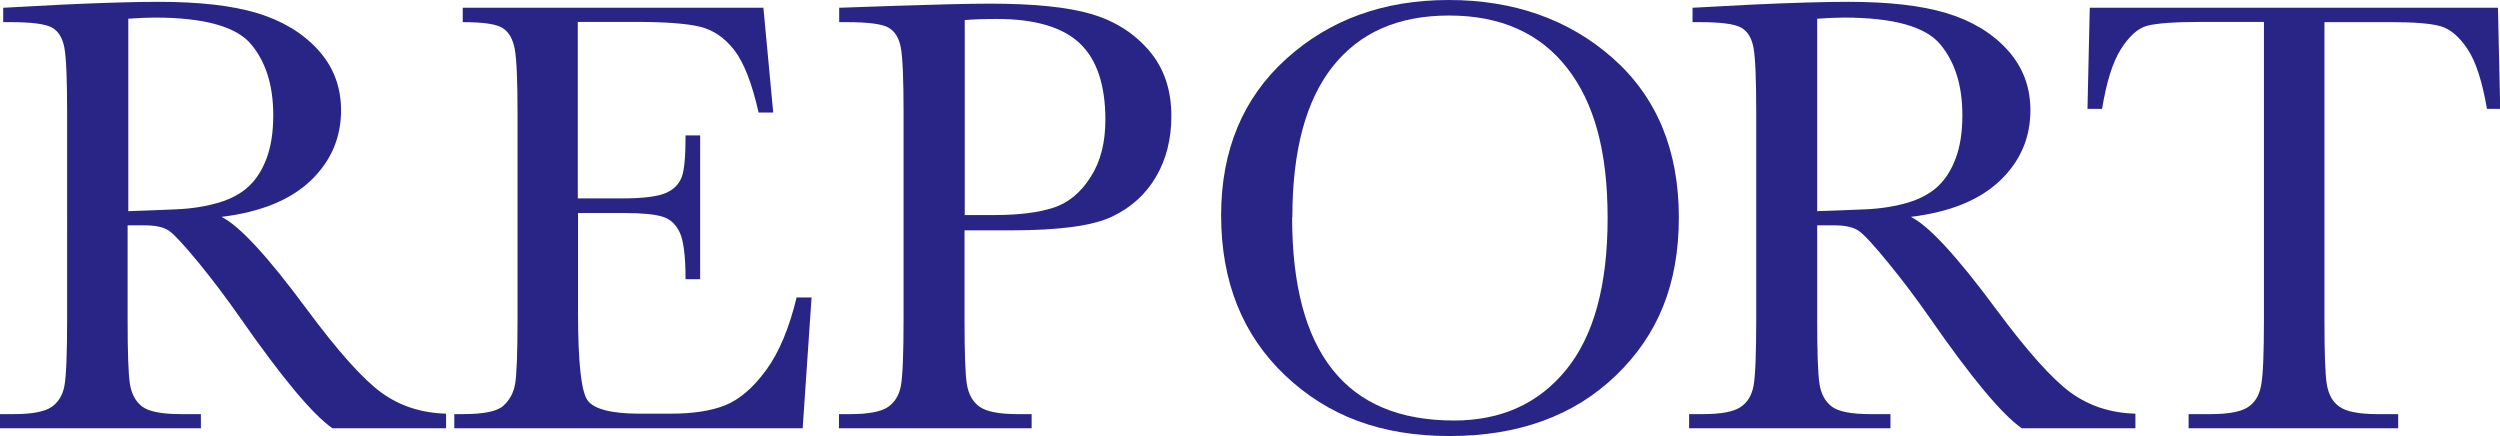 <?xml version="1.0" encoding="UTF-8"?>
<svg id="_レイヤー_2" data-name="レイヤー 2" xmlns="http://www.w3.org/2000/svg" viewBox="0 0 109.51 19.1">
  <defs>
    <style>
      .cls-1 {
        fill: #282587;
      }
    </style>
  </defs>
  <g id="_レイヤー_1-2" data-name="レイヤー 1">
    <g>
      <path class="cls-1" d="M19.52,18.76h-4.96c-.88-.62-2.22-2.23-4.04-4.84-.58-.83-1.18-1.63-1.81-2.4s-1.06-1.23-1.29-1.4c-.24-.17-.6-.25-1.1-.25h-.73v4.09c0,1.45.03,2.4.1,2.85.07.45.25.78.54,1,.29.22.86.33,1.69.33h.88v.62H0v-.62h.6c.79,0,1.33-.1,1.64-.3.3-.2.5-.51.58-.93s.12-1.4.12-2.94V4.93c0-1.47-.04-2.41-.12-2.84s-.26-.72-.54-.88c-.28-.16-.89-.24-1.82-.24H.14V.34l2.64-.14c1.76-.08,3.15-.12,4.18-.12,1.76,0,3.19.16,4.29.49s1.99.86,2.67,1.6c.68.74,1.02,1.63,1.02,2.66,0,1.2-.44,2.23-1.33,3.08s-2.19,1.38-3.91,1.59c.77.37,2.01,1.71,3.72,4.02,1.39,1.88,2.49,3.1,3.29,3.68.8.58,1.74.89,2.83.92v.62ZM5.6,9.25c.68-.02,1.38-.05,2.11-.08s1.35-.14,1.89-.3c.53-.16.97-.4,1.3-.71s.59-.72.78-1.23c.19-.51.29-1.13.29-1.88,0-1.3-.32-2.33-.97-3.11-.65-.78-2.06-1.17-4.23-1.17-.34,0-.72.02-1.15.05v8.42Z"/>
      <path class="cls-1" d="M34.9,13.03h.65l-.39,5.73h-15.26v-.62h.38c.91,0,1.51-.12,1.77-.37.27-.24.44-.55.51-.93.07-.38.11-1.33.11-2.87V4.93c0-1.4-.04-2.33-.12-2.77-.08-.44-.25-.75-.53-.93-.28-.18-.86-.26-1.75-.26V.34h13.17l.43,4.59h-.64c-.29-1.29-.65-2.2-1.07-2.74-.42-.54-.92-.88-1.5-1.02-.58-.14-1.51-.21-2.8-.21h-2.55v7.73h1.96c.9,0,1.52-.08,1.88-.23.36-.15.59-.39.71-.7s.17-.92.17-1.83h.64v6.3h-.64c0-1.02-.09-1.71-.26-2.06s-.42-.58-.75-.68c-.33-.1-.89-.16-1.68-.16h-2.02v4.36c0,2.18.14,3.47.42,3.85s1.04.58,2.27.58h1.37c.97,0,1.77-.12,2.39-.37.62-.25,1.22-.76,1.79-1.54s1.01-1.84,1.34-3.2Z"/>
      <path class="cls-1" d="M42.25,10.09v3.87c0,1.45.03,2.4.1,2.85.07.45.25.78.55,1,.3.22.86.33,1.68.33h.61v.62h-8.44v-.62h.49c.79,0,1.33-.1,1.64-.3.3-.2.5-.51.58-.93s.12-1.4.12-2.94V4.93c0-1.47-.04-2.41-.12-2.84s-.26-.72-.54-.88c-.28-.16-.89-.24-1.82-.24h-.34V.34l2.31-.08c1.85-.06,3.29-.1,4.32-.1,1.9,0,3.37.15,4.4.45,1.03.3,1.87.83,2.53,1.59s.99,1.72.99,2.88c0,1.01-.22,1.89-.67,2.66-.45.77-1.09,1.35-1.93,1.75s-2.31.6-4.42.6h-2.02ZM42.25,9.42h1.32c1.06,0,1.92-.11,2.57-.32.65-.21,1.2-.66,1.63-1.34.44-.68.65-1.52.65-2.51,0-1.52-.37-2.64-1.12-3.35-.75-.71-1.96-1.07-3.63-1.07-.62,0-1.09.02-1.41.05v8.53Z"/>
      <path class="cls-1" d="M53.49,9.43c0-2.84.95-5.13,2.85-6.85,1.9-1.72,4.27-2.58,7.12-2.58s5.27.85,7.19,2.55c1.92,1.7,2.89,4.03,2.89,6.97s-.92,5.16-2.76,6.93c-1.84,1.77-4.27,2.65-7.28,2.65s-5.33-.88-7.2-2.65-2.81-4.11-2.81-7.02ZM56.6,9.52c0,2.96.59,5.19,1.77,6.67,1.18,1.49,2.95,2.23,5.32,2.23,2.07,0,3.71-.74,4.92-2.23,1.21-1.49,1.81-3.7,1.81-6.64s-.59-5.06-1.78-6.58-2.91-2.29-5.16-2.29-3.92.75-5.1,2.23c-1.18,1.49-1.77,3.69-1.77,6.61Z"/>
      <path class="cls-1" d="M93.52,18.76h-4.96c-.88-.62-2.22-2.23-4.03-4.84-.58-.83-1.18-1.63-1.81-2.4s-1.05-1.23-1.29-1.4c-.24-.17-.6-.25-1.1-.25h-.73v4.09c0,1.45.03,2.4.1,2.85.07.45.25.78.54,1,.29.22.86.33,1.69.33h.88v.62h-8.82v-.62h.6c.79,0,1.33-.1,1.64-.3s.5-.51.58-.93c.08-.42.12-1.4.12-2.94V4.93c0-1.47-.04-2.41-.12-2.84-.08-.43-.26-.72-.54-.88-.28-.16-.89-.24-1.82-.24h-.31V.34l2.64-.14c1.76-.08,3.15-.12,4.18-.12,1.76,0,3.19.16,4.29.49s1.99.86,2.67,1.6c.68.74,1.02,1.63,1.02,2.66,0,1.2-.44,2.23-1.33,3.08s-2.19,1.38-3.91,1.59c.77.37,2.01,1.71,3.72,4.02,1.39,1.88,2.49,3.1,3.29,3.68.8.58,1.74.89,2.83.92v.62ZM79.59,9.25c.68-.02,1.38-.05,2.11-.08s1.35-.14,1.89-.3c.53-.16.97-.4,1.3-.71.33-.31.59-.72.78-1.23s.29-1.13.29-1.88c0-1.3-.32-2.33-.97-3.11-.65-.78-2.06-1.17-4.23-1.17-.33,0-.72.02-1.16.05v8.42Z"/>
      <path class="cls-1" d="M92.06,4.77h-.62l.1-4.43h17.88l.1,4.43h-.58c-.21-1.21-.49-2.09-.86-2.63-.36-.54-.75-.87-1.17-.99-.42-.12-1.13-.18-2.13-.18h-2.96v13c0,1.44.03,2.39.1,2.84.07.45.25.79.55,1,.3.22.86.33,1.68.33h.9v.62h-9.18v-.62h.95c.79,0,1.33-.1,1.64-.3s.5-.51.58-.93c.09-.42.13-1.4.13-2.94V.96h-2.73c-1.19,0-1.98.06-2.39.17-.41.11-.79.46-1.15,1.03-.36.57-.63,1.44-.82,2.61Z"/>
    </g>
  </g>
</svg>